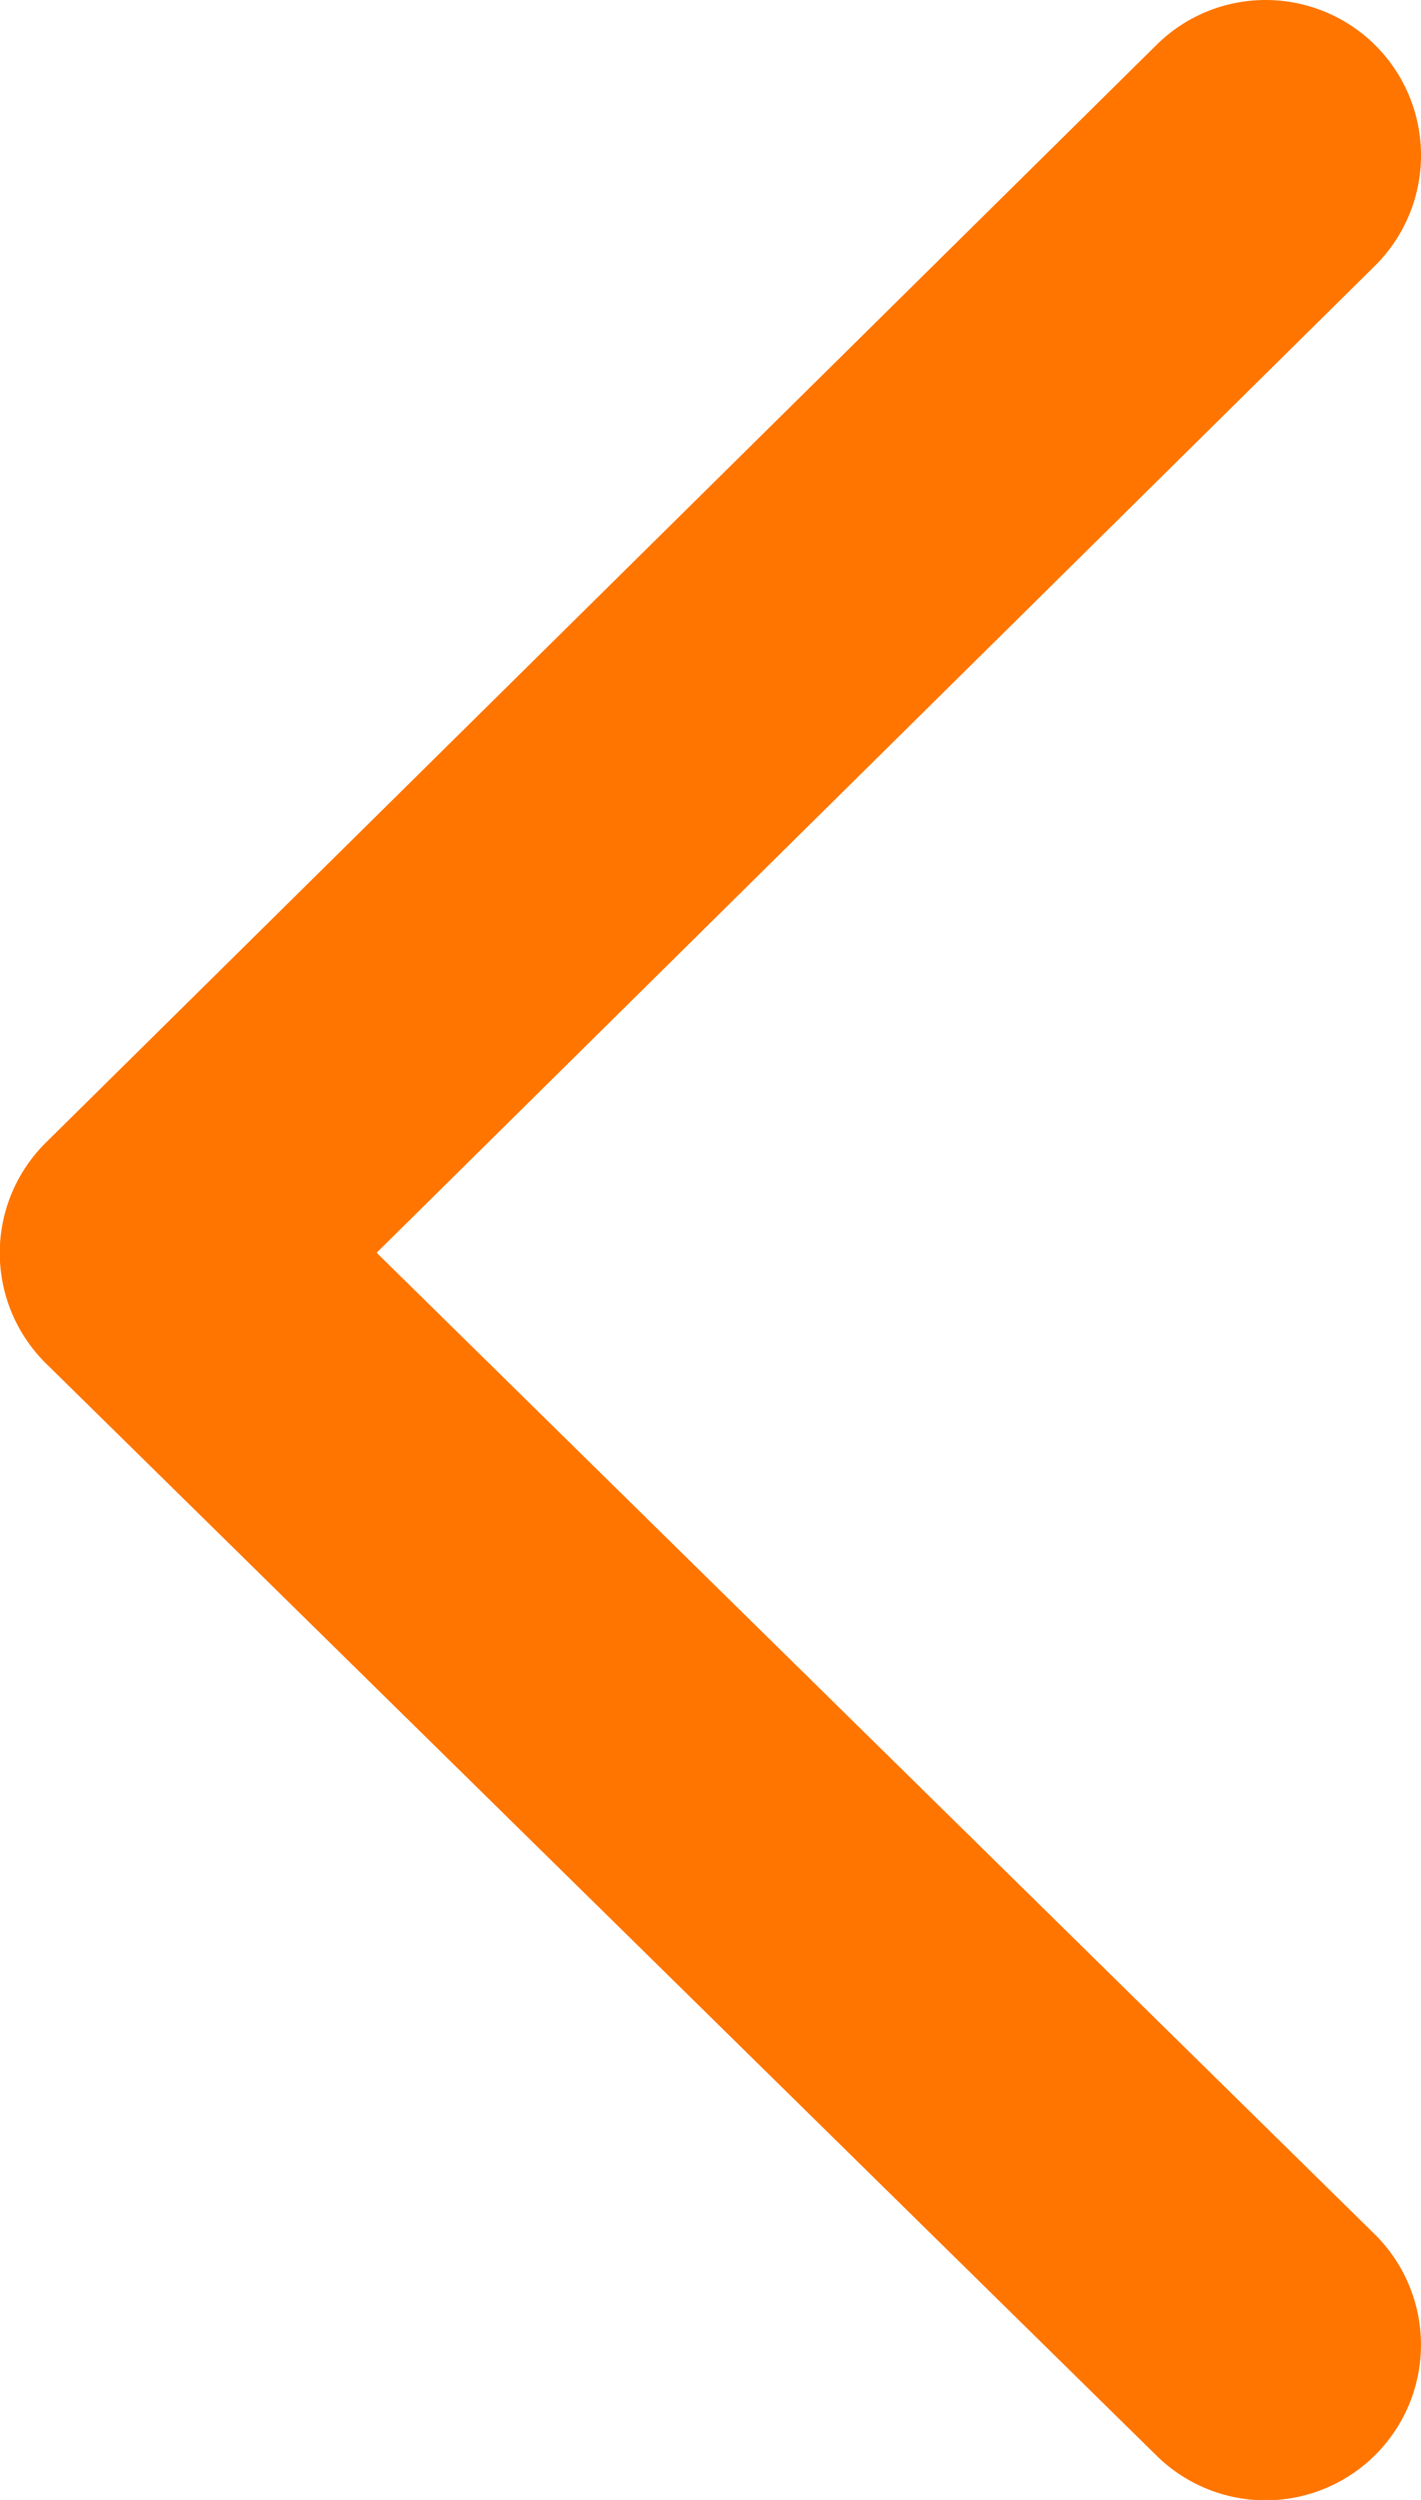 <svg xmlns="http://www.w3.org/2000/svg" width="18.294" height="32.175" viewBox="0 0 18.294 32.175"><path d="M13164.981-5004.142a2,2,0,0,1-1.423-.594,2,2,0,0,1,.018-2.829l12.85-12.7-12.847-12.63a2,2,0,0,1-.023-2.829,2,2,0,0,1,2.828-.024l14.294,14.053a2,2,0,0,1,.6,1.424,2,2,0,0,1-.595,1.425l-14.294,14.123A1.994,1.994,0,0,1,13164.981-5004.142Z" transform="translate(13181.275 -5004.142) rotate(180)" fill="#ff7500"/></svg>